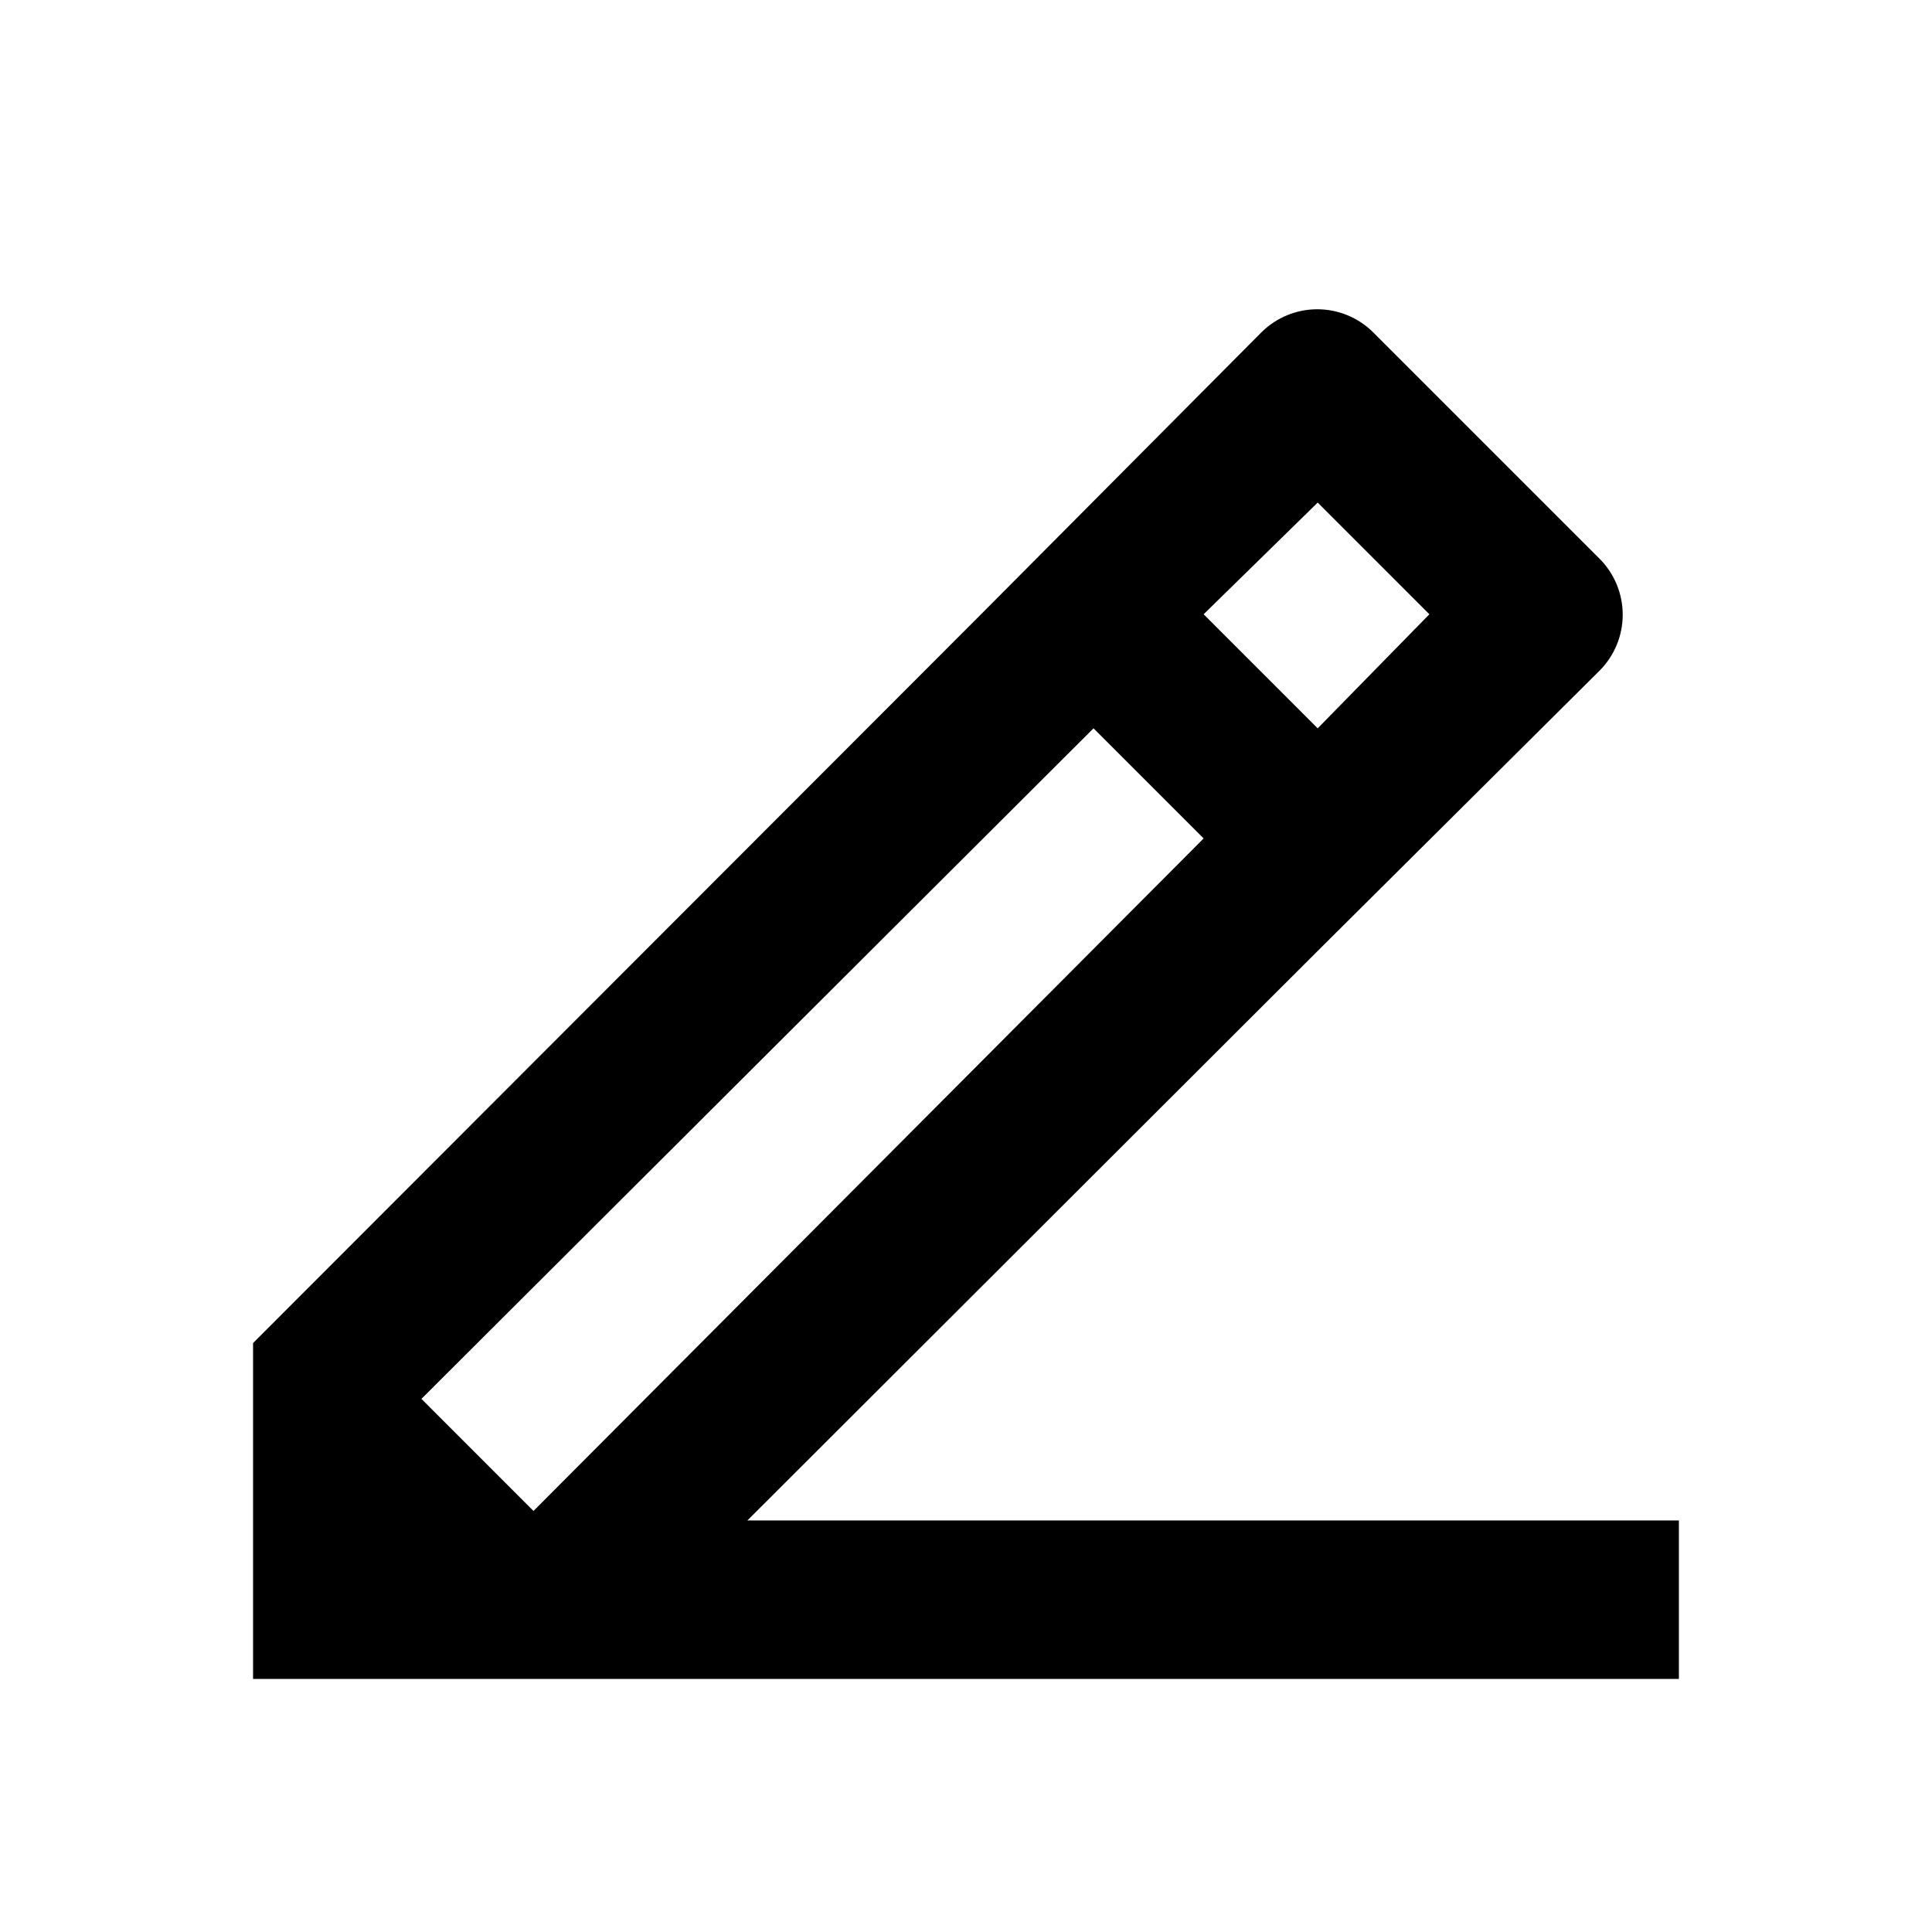<?xml version="1.0" encoding="UTF-8"?>
<!-- Uploaded to: SVG Repo, www.svgrepo.com, Generator: SVG Repo Mixer Tools -->
<svg fill="#000000" width="800px" height="800px" version="1.1" viewBox="144 144 512 512" xmlns="http://www.w3.org/2000/svg">
 <path d="m342.06 546.94 151.14-150.93 74.73-74.309c3.91-3.934 6.106-9.254 6.106-14.801 0-5.547-2.195-10.867-6.106-14.801l-60.035-60.035c-3.934-3.91-9.254-6.106-14.801-6.106s-10.867 2.195-14.797 6.106l-74.312 74.73-192.92 193.13v89.004h377.86v-41.984zm151.14-269.75 29.598 29.598-29.598 30.23-30.227-30.23zm-59.406 59.828 29.18 29.18-177.59 178.22-29.809-29.812-2.519 2.731z"/>
</svg>